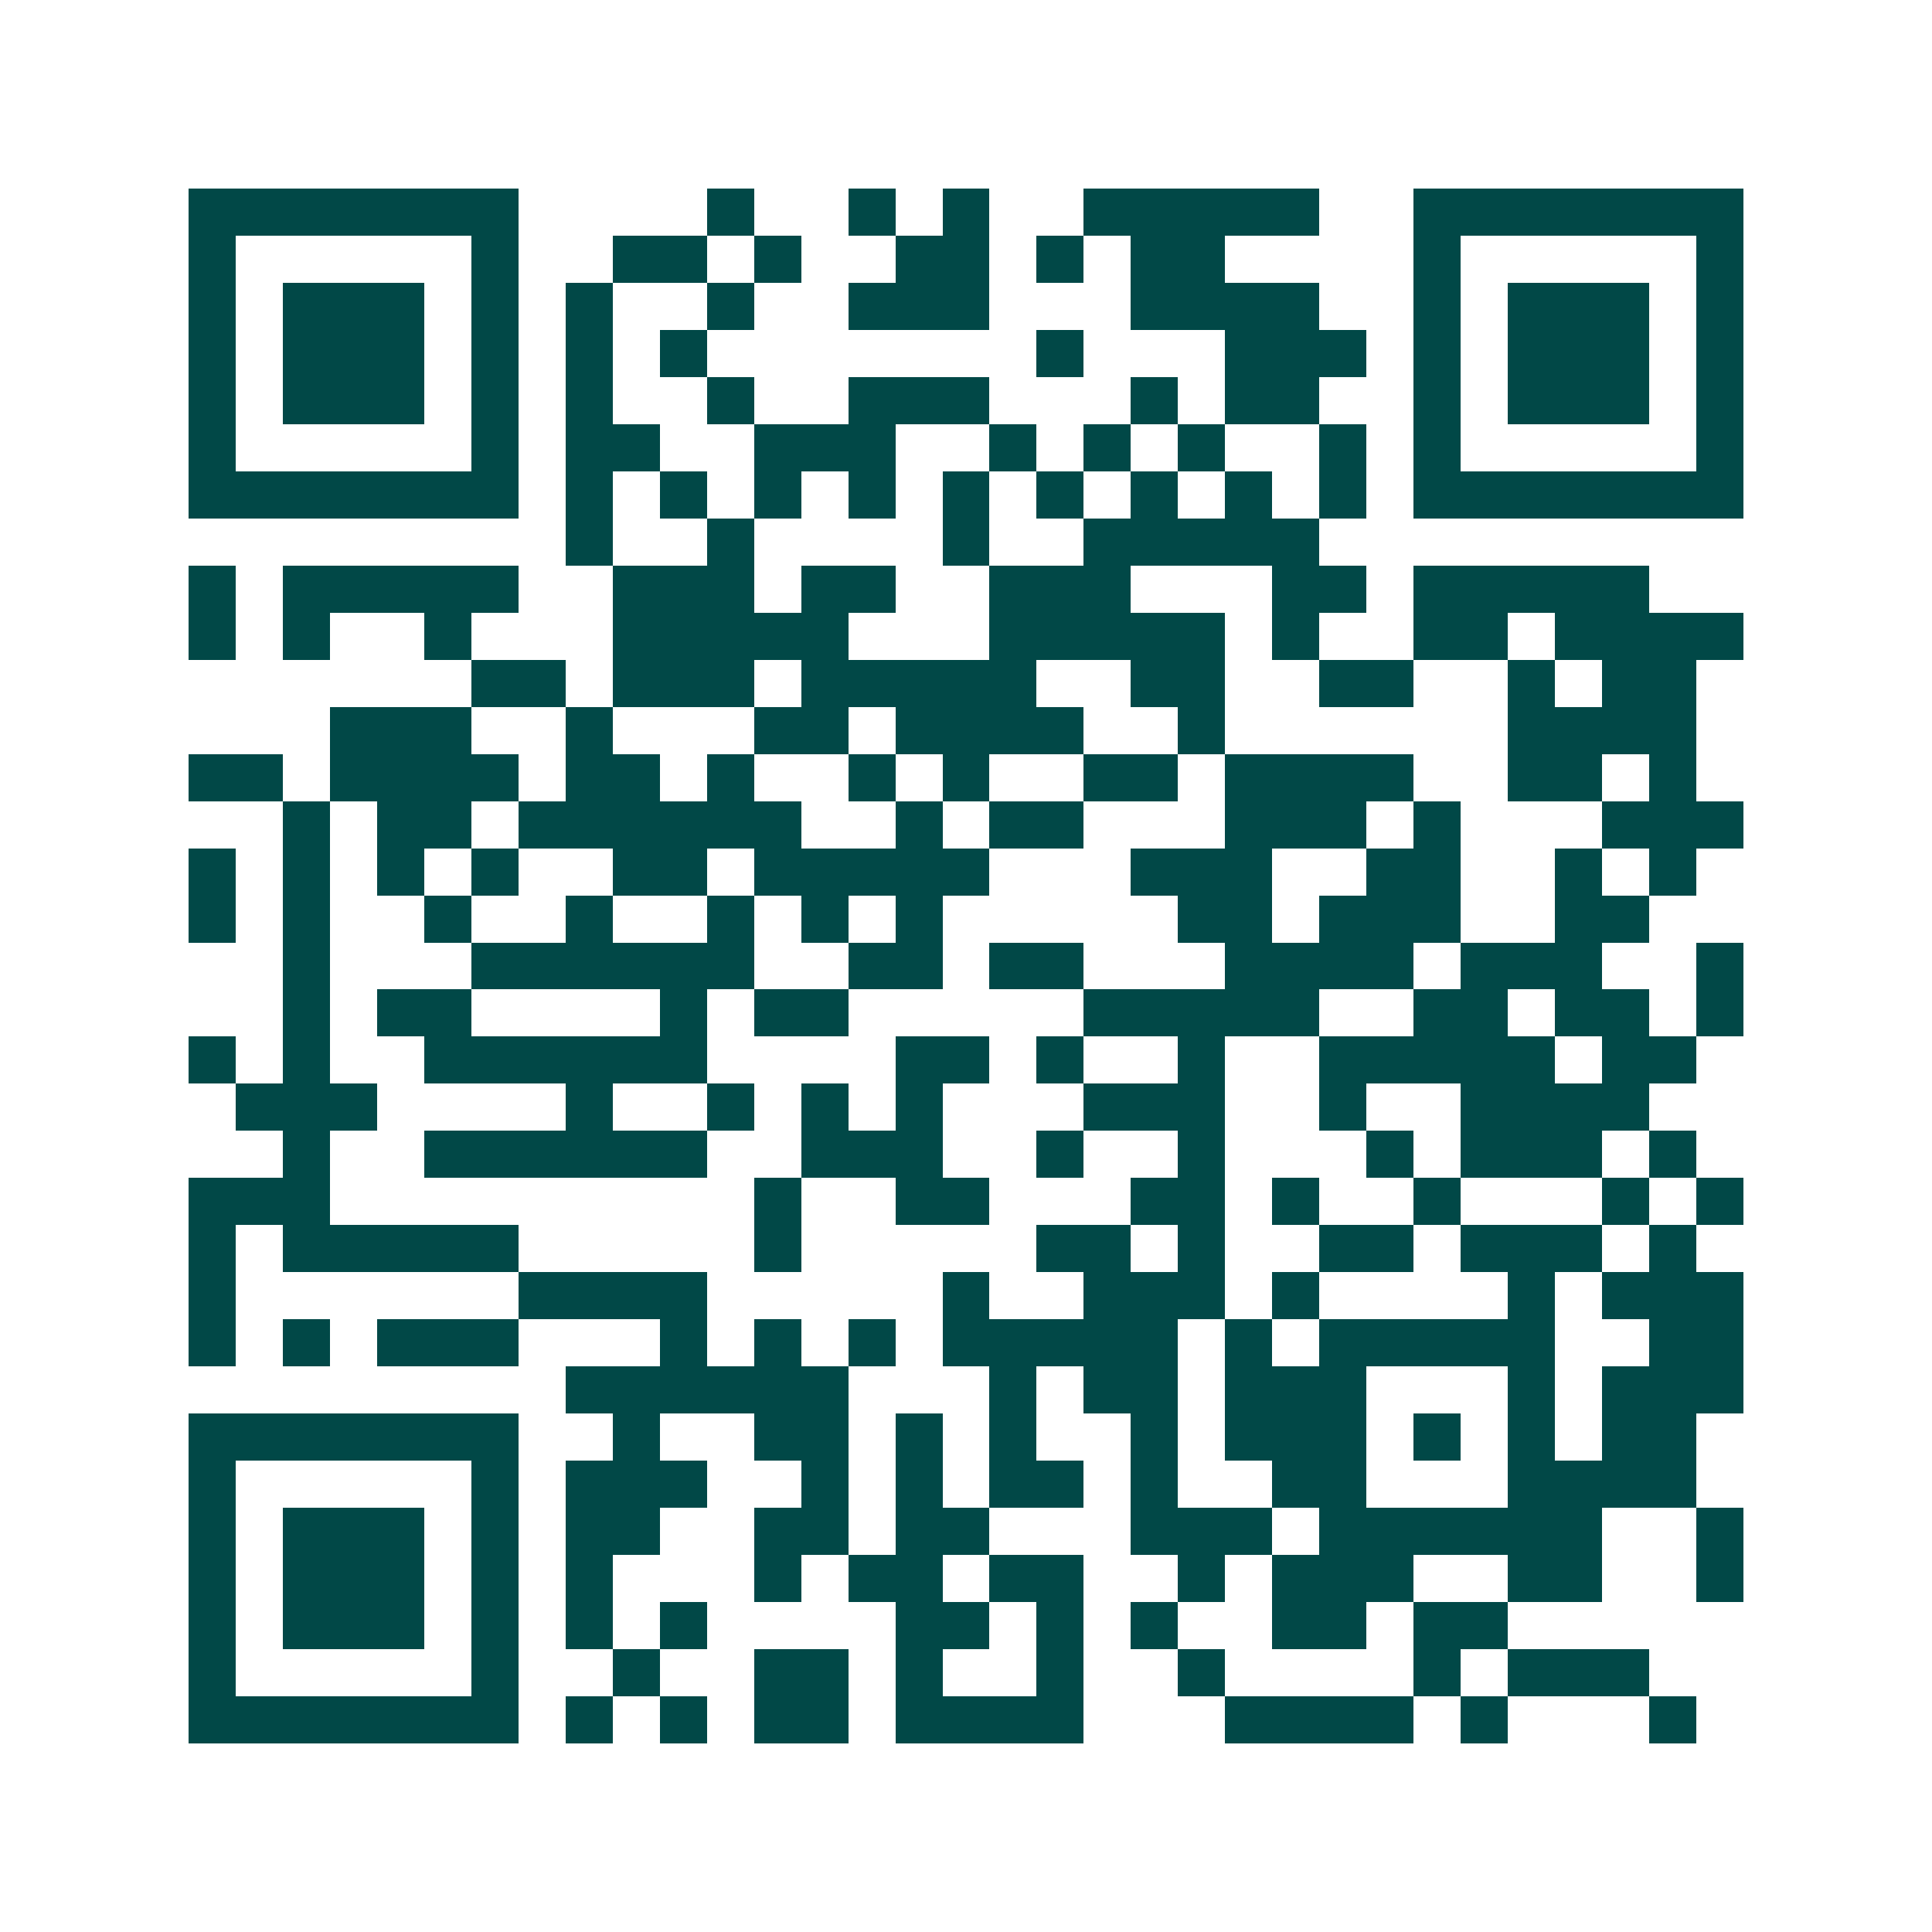 <svg xmlns="http://www.w3.org/2000/svg" width="200" height="200" viewBox="0 0 41 41" shape-rendering="crispEdges"><path fill="#ffffff" d="M0 0h41v41H0z"/><path stroke="#014847" d="M4 4.5h7m4 0h1m2 0h1m1 0h1m2 0h5m2 0h7M4 5.5h1m5 0h1m2 0h2m1 0h1m2 0h2m1 0h1m1 0h2m4 0h1m5 0h1M4 6.5h1m1 0h3m1 0h1m1 0h1m2 0h1m2 0h3m3 0h4m2 0h1m1 0h3m1 0h1M4 7.5h1m1 0h3m1 0h1m1 0h1m1 0h1m7 0h1m3 0h3m1 0h1m1 0h3m1 0h1M4 8.5h1m1 0h3m1 0h1m1 0h1m2 0h1m2 0h3m3 0h1m1 0h2m2 0h1m1 0h3m1 0h1M4 9.5h1m5 0h1m1 0h2m2 0h3m2 0h1m1 0h1m1 0h1m2 0h1m1 0h1m5 0h1M4 10.5h7m1 0h1m1 0h1m1 0h1m1 0h1m1 0h1m1 0h1m1 0h1m1 0h1m1 0h1m1 0h7M12 11.5h1m2 0h1m4 0h1m2 0h5M4 12.5h1m1 0h5m2 0h3m1 0h2m2 0h3m3 0h2m1 0h5M4 13.5h1m1 0h1m2 0h1m3 0h5m3 0h5m1 0h1m2 0h2m1 0h4M10 14.5h2m1 0h3m1 0h5m2 0h2m2 0h2m2 0h1m1 0h2M7 15.5h3m2 0h1m3 0h2m1 0h4m2 0h1m6 0h4M4 16.5h2m1 0h4m1 0h2m1 0h1m2 0h1m1 0h1m2 0h2m1 0h4m2 0h2m1 0h1M6 17.5h1m1 0h2m1 0h6m2 0h1m1 0h2m3 0h3m1 0h1m3 0h3M4 18.5h1m1 0h1m1 0h1m1 0h1m2 0h2m1 0h5m3 0h3m2 0h2m2 0h1m1 0h1M4 19.5h1m1 0h1m2 0h1m2 0h1m2 0h1m1 0h1m1 0h1m5 0h2m1 0h3m2 0h2M6 20.5h1m3 0h6m2 0h2m1 0h2m3 0h4m1 0h3m2 0h1M6 21.5h1m1 0h2m4 0h1m1 0h2m5 0h5m2 0h2m1 0h2m1 0h1M4 22.5h1m1 0h1m2 0h6m4 0h2m1 0h1m2 0h1m2 0h5m1 0h2M5 23.5h3m4 0h1m2 0h1m1 0h1m1 0h1m3 0h3m2 0h1m2 0h4M6 24.5h1m2 0h6m2 0h3m2 0h1m2 0h1m3 0h1m1 0h3m1 0h1M4 25.5h3m9 0h1m2 0h2m3 0h2m1 0h1m2 0h1m3 0h1m1 0h1M4 26.5h1m1 0h5m5 0h1m5 0h2m1 0h1m2 0h2m1 0h3m1 0h1M4 27.5h1m6 0h4m5 0h1m2 0h3m1 0h1m4 0h1m1 0h3M4 28.5h1m1 0h1m1 0h3m3 0h1m1 0h1m1 0h1m1 0h5m1 0h1m1 0h5m2 0h2M12 29.5h6m3 0h1m1 0h2m1 0h3m3 0h1m1 0h3M4 30.5h7m2 0h1m2 0h2m1 0h1m1 0h1m2 0h1m1 0h3m1 0h1m1 0h1m1 0h2M4 31.5h1m5 0h1m1 0h3m2 0h1m1 0h1m1 0h2m1 0h1m2 0h2m3 0h4M4 32.5h1m1 0h3m1 0h1m1 0h2m2 0h2m1 0h2m3 0h3m1 0h6m2 0h1M4 33.5h1m1 0h3m1 0h1m1 0h1m3 0h1m1 0h2m1 0h2m2 0h1m1 0h3m2 0h2m2 0h1M4 34.5h1m1 0h3m1 0h1m1 0h1m1 0h1m4 0h2m1 0h1m1 0h1m2 0h2m1 0h2M4 35.5h1m5 0h1m2 0h1m2 0h2m1 0h1m2 0h1m2 0h1m4 0h1m1 0h3M4 36.5h7m1 0h1m1 0h1m1 0h2m1 0h4m3 0h4m1 0h1m3 0h1"/></svg>
